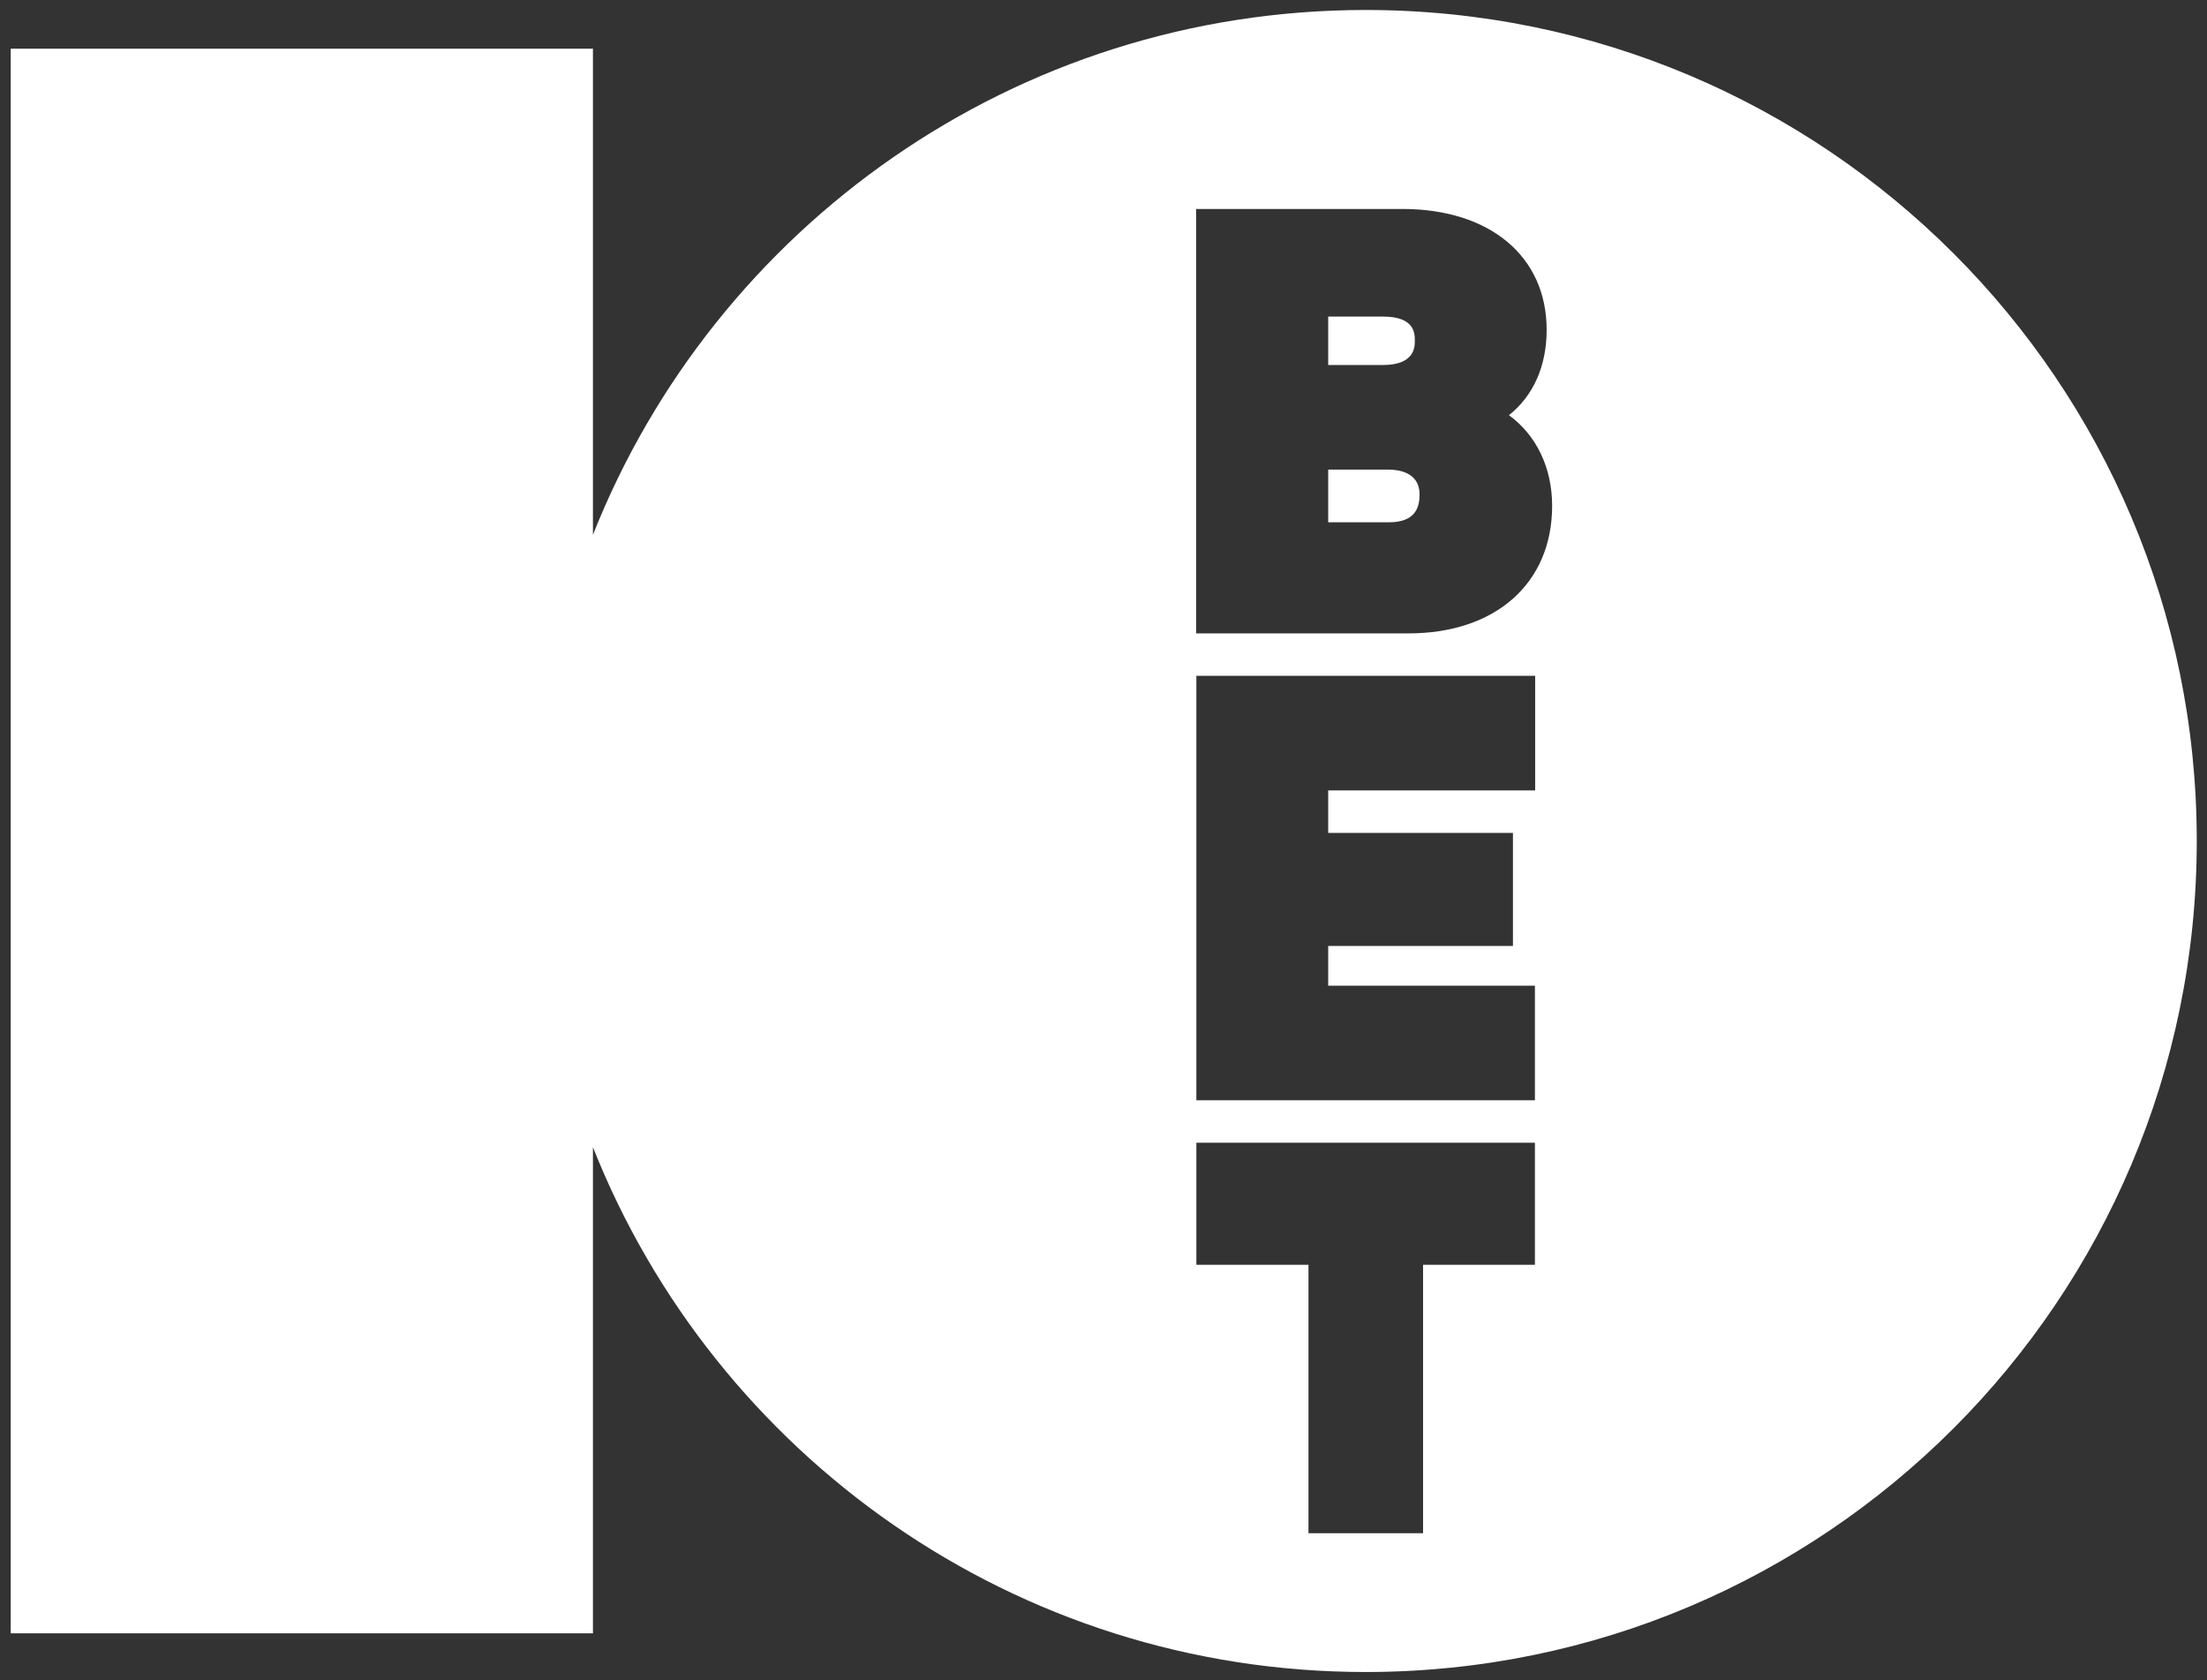 <svg version="1.2" xmlns="http://www.w3.org/2000/svg" viewBox="0 0 884 673" width="884" height="673">
	<rect x="0" y="0" width="884" height="673" fill="#333333" stroke="none"/>
	<title>390-casino-logo-background-svg</title>
	<style>
		.s0 { fill: #ffffff } 
	</style>
	<g id="Layer">
		<path id="Layer" fill-rule="evenodd" class="s0" d="m879.9 336.8c0 183.9-149.1 332.9-332.9 332.9-140.5 0-260.7-87.1-309.5-210.2v194.7h-233.2v-634.7h233.2v194.7c48.8-123.1 169-210.2 309.5-210.2 183.9 0 332.9 148.9 332.9 332.8zm-265.1 120.9h-135.6v48.9h44.9v107.5h45.9v-107.5h44.8zm0.1-187h-135.7v170h135.6v-45.9h-82.8v-15.9h74v-45.3h-74v-17h82.9zm6.8-68.1c0-15.2-6.3-28.3-17.3-36.3 9.8-7.8 15.1-19.7 15.1-34.2 0-29.4-22.7-48.4-57.8-48.4h-82.6v170h85c35 0 57.6-20.1 57.6-51.1z"/>
		<path id="Layer" class="s0" d="m556.3 188.1h-24.3v21.1h24.3c11 0 12.3-6.4 12.3-11.2 0-8.9-8.6-9.9-12.3-9.9z"/>
		<path id="Layer" class="s0" d="m566.7 136.5c0-2.9 0-9.7-12.7-9.7h-22v19.4h21.9c12.8 0 12.8-7.3 12.8-9.7z"/>
	</g>
</svg>